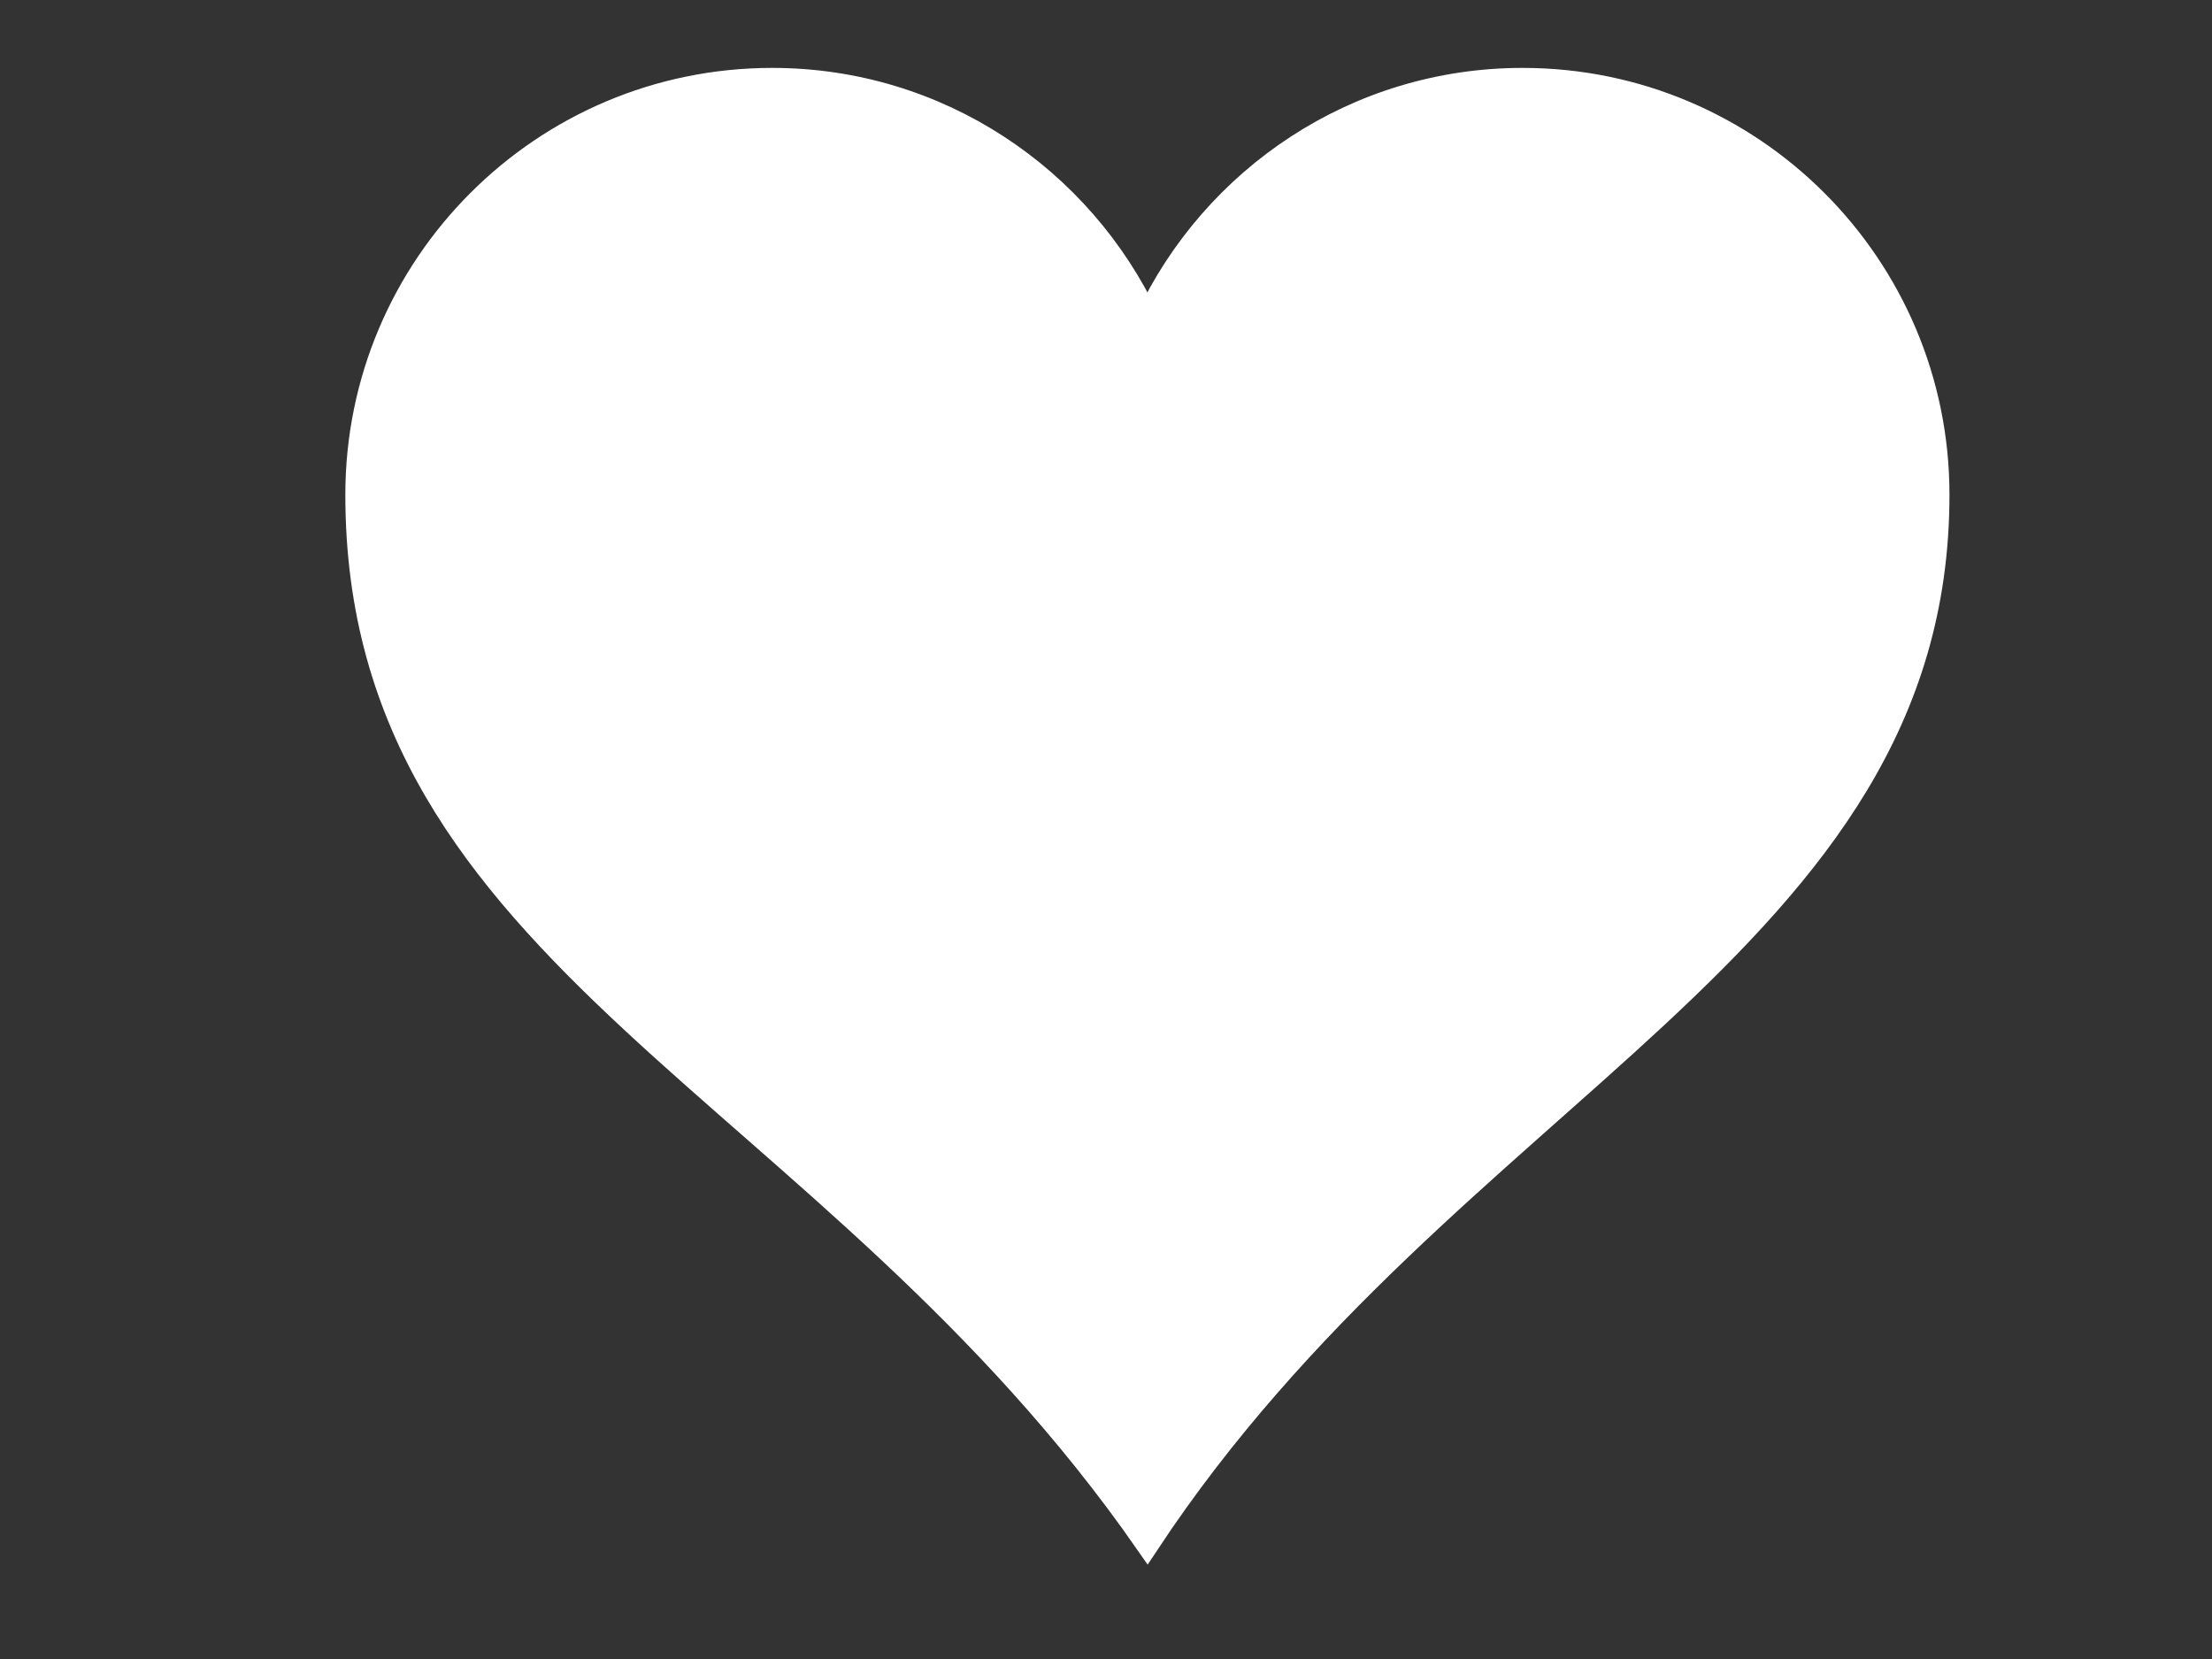 <?xml version="1.0"?><svg width="640" height="480" xmlns="http://www.w3.org/2000/svg">
 <rect width="100%" height="100%" fill="#333333" stroke="none"/>
 <title>blue heart</title>

 <g>
  <title>Layer 1</title>
  <g id="layer1">
   <path d="m223.416,23.146c-66.24,0 -120,53.76 -120,120c0,134.756 135.933,170.087 228.562,303.308c87.574,-132.403 228.562,-172.855 228.562,-303.308c0,-66.24 -53.76,-120 -120,-120c-48.048,0 -89.402,28.37 -108.562,69.187c-19.161,-40.817 -60.514,-69.187 -108.562,-69.187z" id="path7" stroke-miterlimit="4" stroke-width="7" stroke="#ffffff" fill="#ffffff"/>
  </g>
 </g>
</svg>